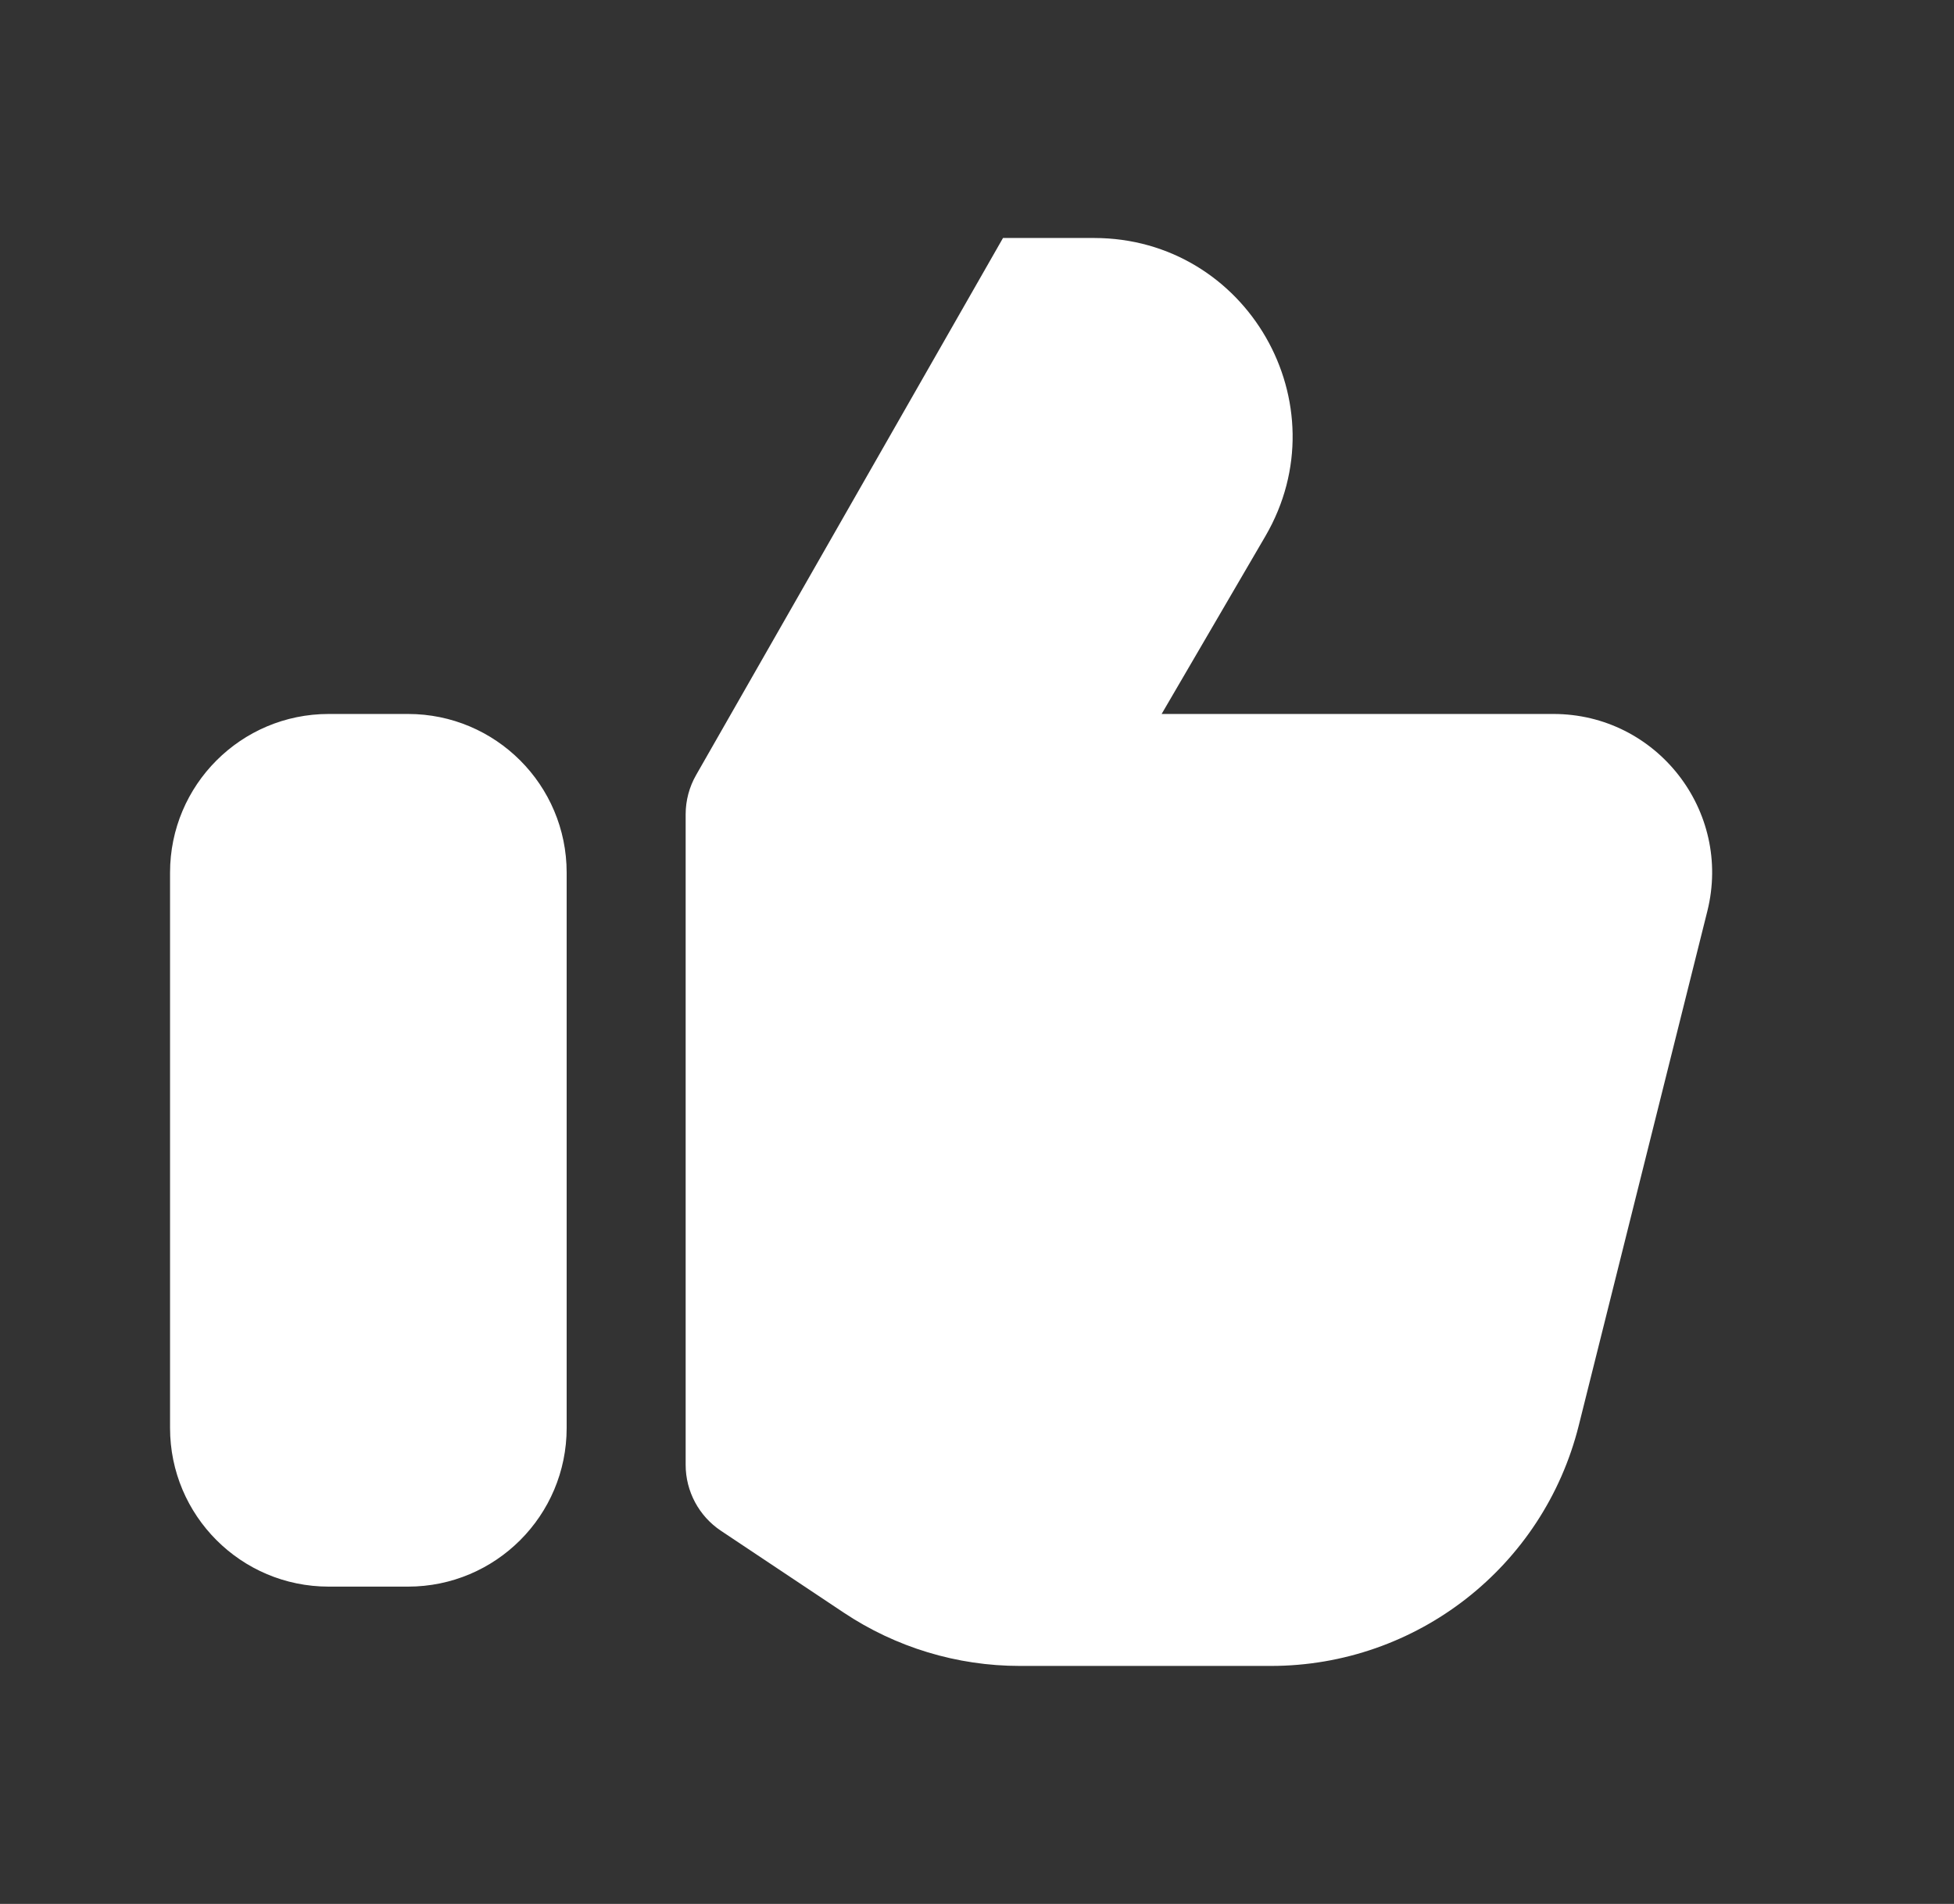<svg width="39" height="38" viewBox="0 0 39 38" fill="none" xmlns="http://www.w3.org/2000/svg">
<rect x="0" y="0" width="39" height="38" fill="#333333" stroke="none"/>
<path fill-rule="evenodd" clip-rule="evenodd" d="M20.353 33.25H25.366C28.272 33.25 30.805 31.272 31.51 28.453L34.077 18.185C34.576 16.186 33.065 14.25 31.005 14.25H23.185L25.255 10.703C26.794 8.064 24.89 4.75 21.835 4.75H20.019L13.894 15.468C13.757 15.707 13.685 15.978 13.685 16.254V29.236C13.685 29.765 13.95 30.26 14.39 30.553L16.84 32.186C17.88 32.88 19.103 33.25 20.353 33.25ZM6.56 14.25H8.144C9.893 14.25 11.31 15.668 11.31 17.417V28.5C11.31 30.249 9.893 31.667 8.144 31.667H6.56C4.811 31.667 3.394 30.249 3.394 28.5V17.417C3.394 15.668 4.811 14.25 6.56 14.25Z" fill="white"/>
</svg>
